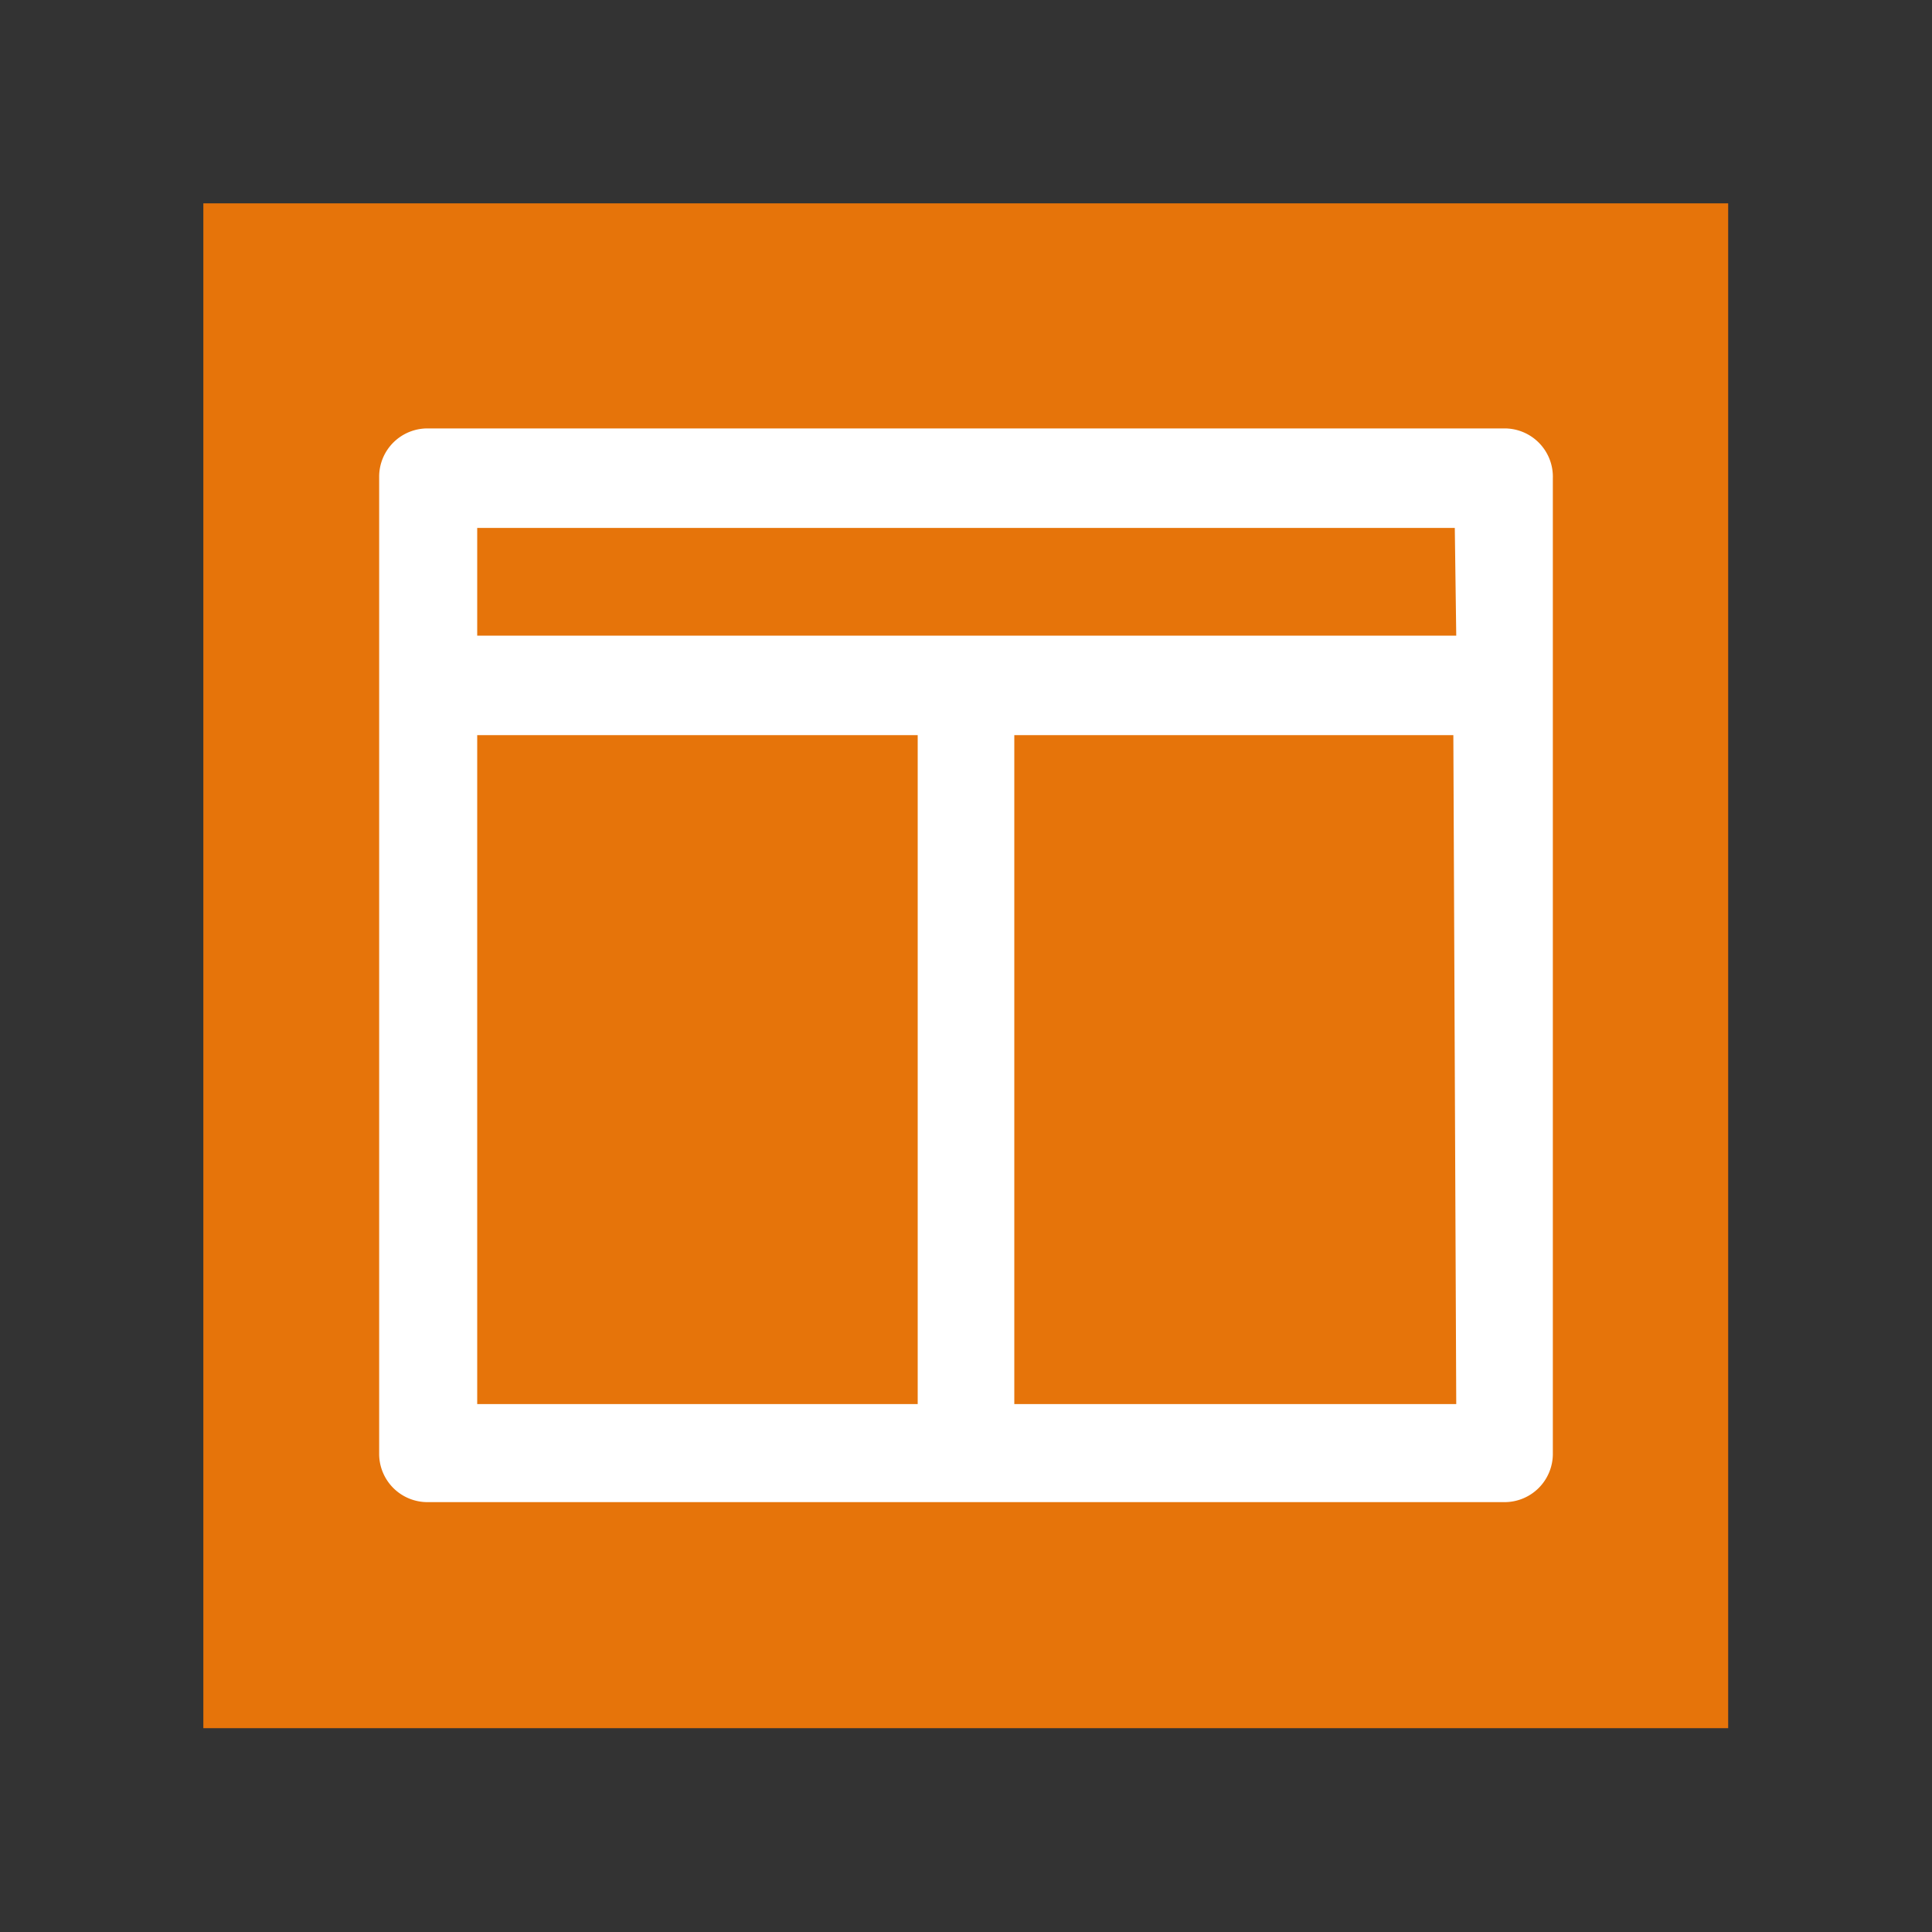 <svg xmlns="http://www.w3.org/2000/svg" width="40" height="40" viewBox="0 0 40 40"><rect x="0" y="0" width="40" height="40" fill="#333333" stroke="none"/><defs><style>.a{fill:#e6740a;}.b{fill:#fff;}</style></defs><rect class="a" x="4.21" y="4.21" width="31.57" height="31.57"/><path class="b" d="M31.15,8.87H8.85a1,1,0,0,0-1,1V30.1a1,1,0,0,0,1,1h22.3a1,1,0,0,0,1-1V9.9A1,1,0,0,0,31.15,8.87ZM19,29.07H9.88V15.22H19Zm11.15,0H21V15.22h9.09Zm0-15.91H9.88V10.93H30.12Z"/></svg>